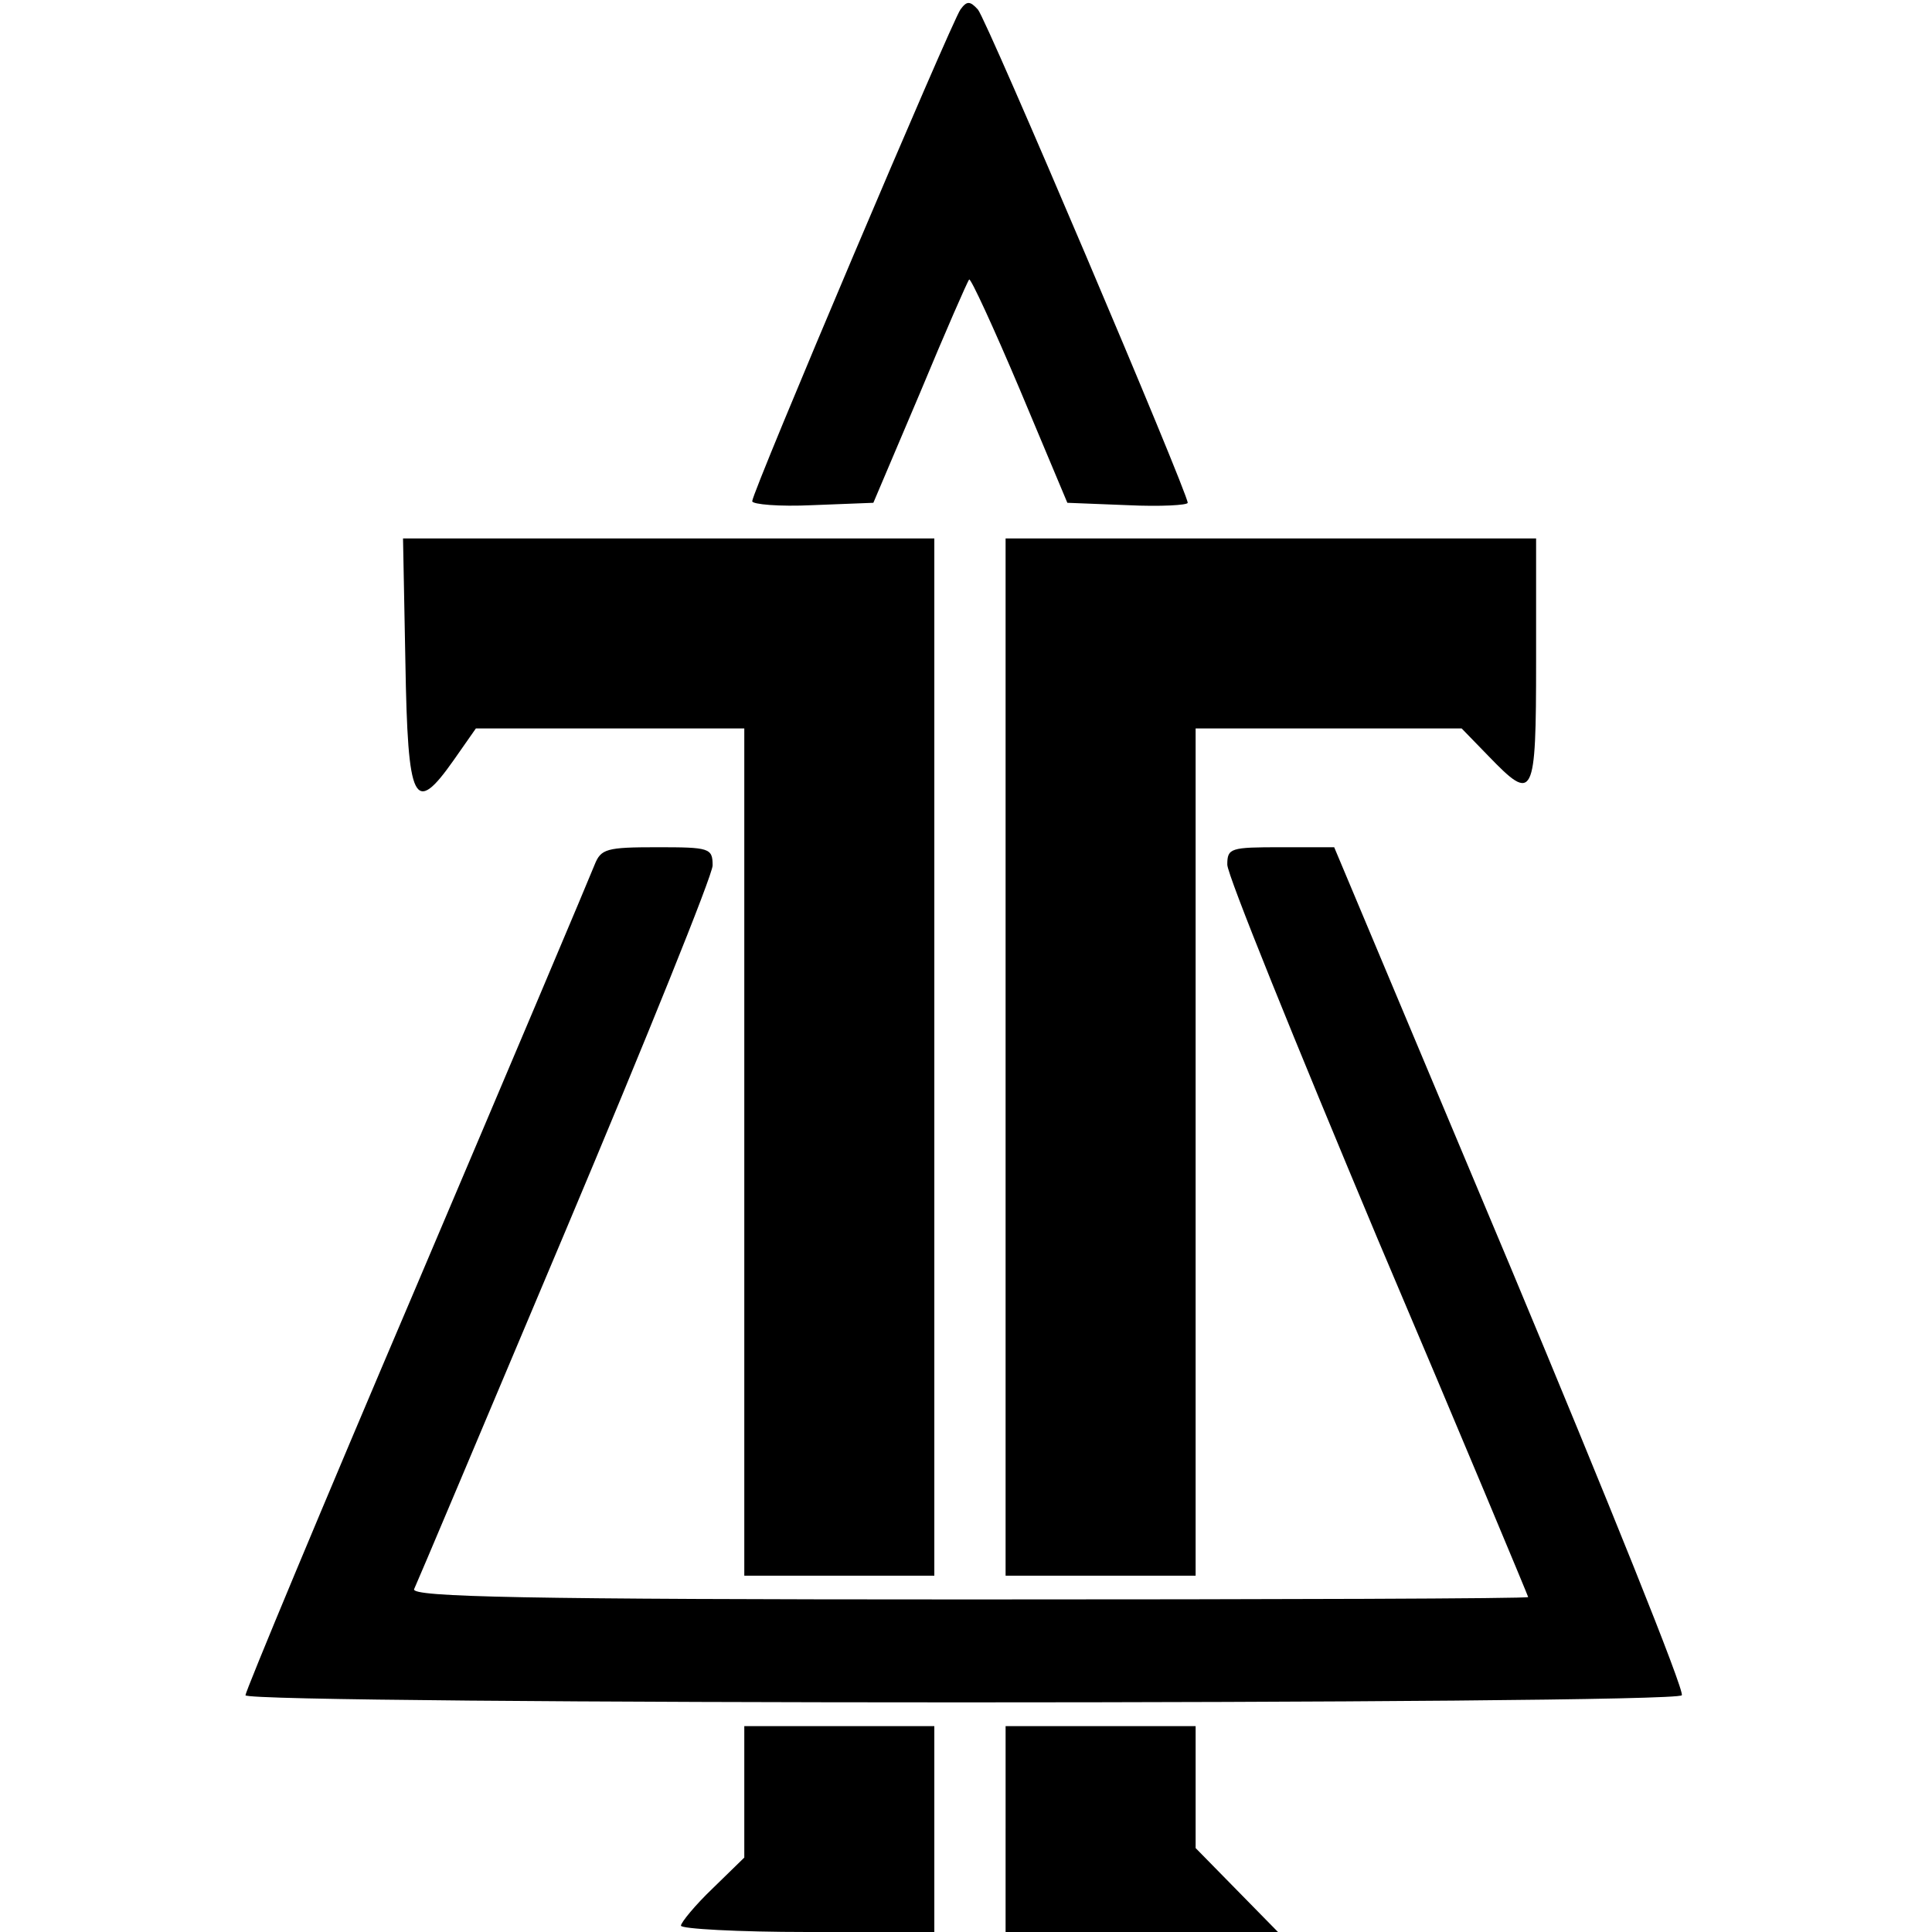 <?xml version="1.0" standalone="no"?>
<!DOCTYPE svg PUBLIC "-//W3C//DTD SVG 20010904//EN"
 "http://www.w3.org/TR/2001/REC-SVG-20010904/DTD/svg10.dtd">
<svg version="1.0" xmlns="http://www.w3.org/2000/svg"
 width="244pt" height="244pt" viewBox="0 0 244 244"
 preserveAspectRatio="xMidYMid meet">
<g transform="translate(0,244) scale(0.1,-0.1)"
fill="#000000" stroke="none">
<path d="M1213 2428 c-11 -15 -263 -609 -263 -621 0 -4 34 -7 76 -5 l77 3 59
139 c32 77 60 141 62 143 2 2 31 -61 64 -139 l60 -143 76 -3 c42 -2 76 0 76 3
0 13 -254 611 -265 623 -10 11 -14 11 -22 0z"/>
<path d="M512 1603 c3 -178 11 -194 61 -123 l28 40 170 0 169 0 0 -535 0 -535
120 0 120 0 0 655 0 655 -335 0 -336 0 3 -157z"/>
<path d="M1270 1105 l0 -655 120 0 120 0 0 535 0 535 168 0 168 0 34 -35 c57
-59 60 -54 60 120 l0 155 -335 0 -335 0 0 -655z"/>
<path d="M751 1348 c-5 -13 -106 -252 -225 -532 -119 -279 -216 -512 -216
-517 0 -12 1807 -12 1814 0 4 5 -94 248 -216 540 l-223 531 -67 0 c-64 0 -68
-1 -68 -22 0 -13 86 -225 190 -473 105 -247 190 -451 190 -452 0 -2 -318 -3
-706 -3 -561 0 -705 3 -701 13 3 6 89 210 191 452 102 242 186 450 186 462 0
22 -4 23 -70 23 -64 0 -71 -2 -79 -22z"/>
<path d="M940 177 l0 -83 -40 -39 c-22 -21 -40 -43 -40 -47 0 -4 72 -8 160 -8
l160 0 0 130 0 130 -120 0 -120 0 0 -83z"/>
<path d="M1270 130 l0 -130 172 0 172 0 -52 53 -52 53 0 77 0 77 -120 0 -120
0 0 -130z"/>
</g>
</svg>
